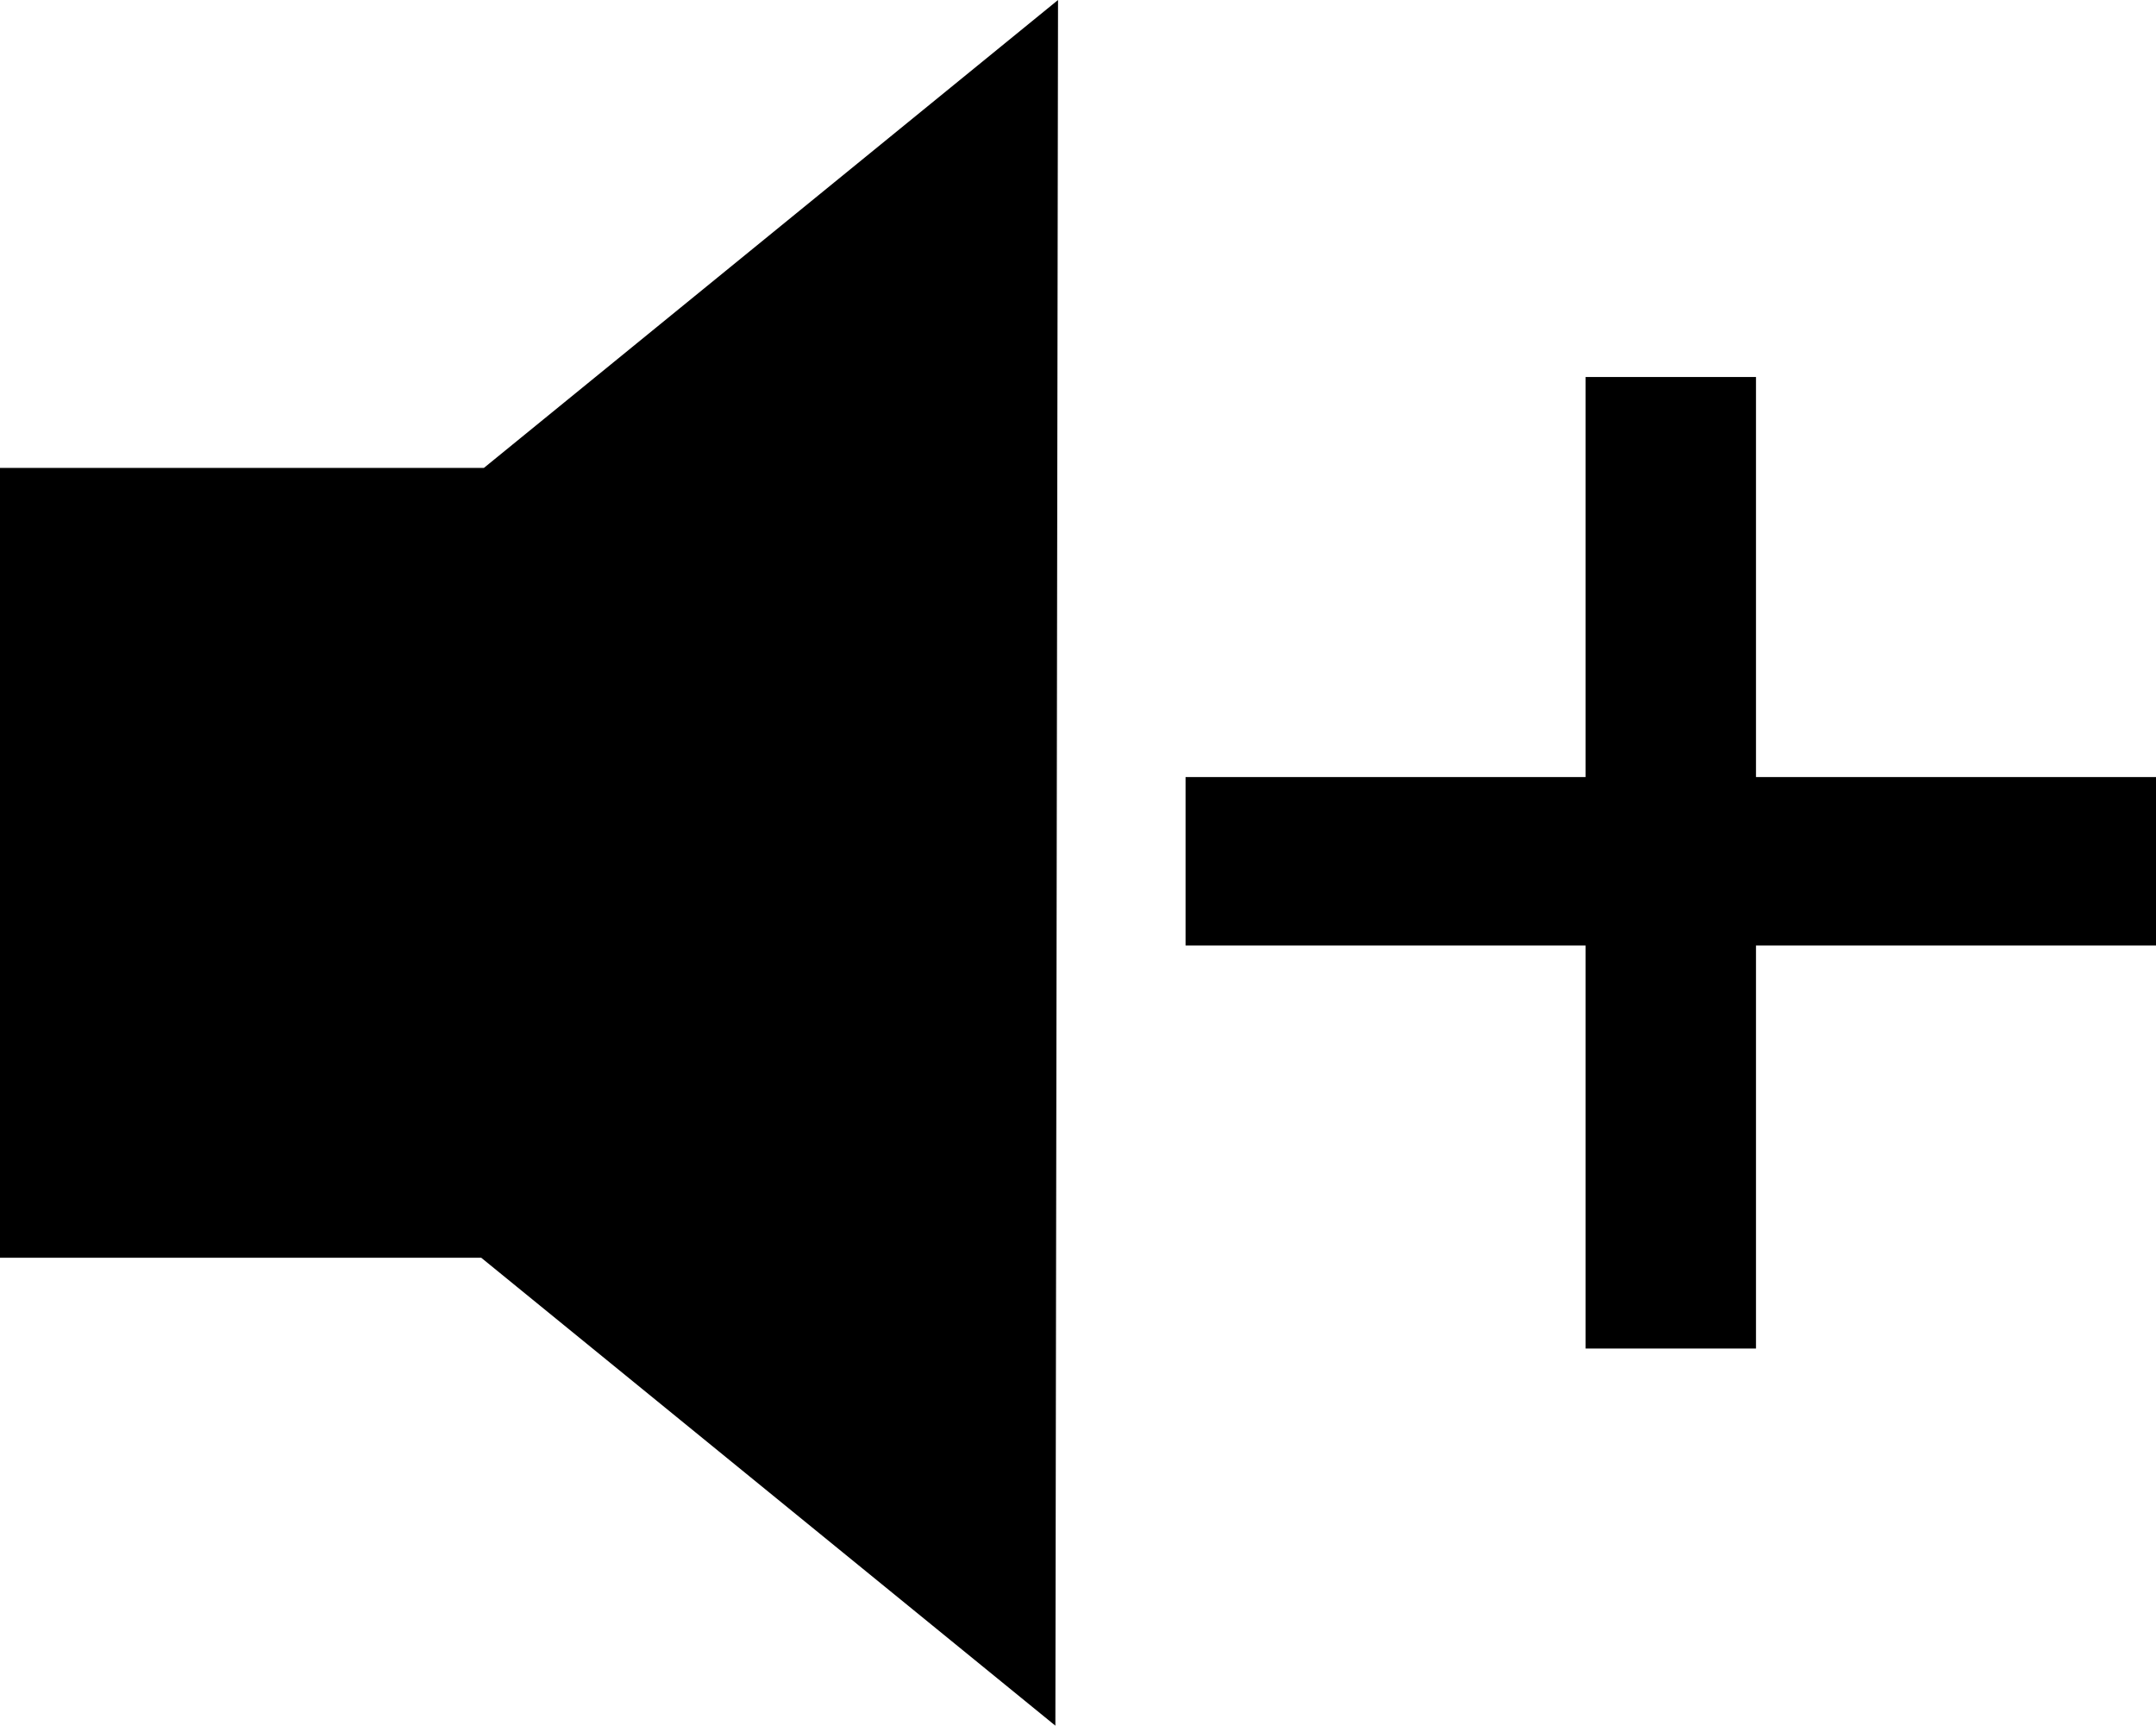 <?xml version="1.0" encoding="UTF-8" standalone="no"?>
<svg
   xmlns:dc="http://purl.org/dc/elements/1.1/"
   xmlns:cc="http://creativecommons.org/ns#"
   xmlns:rdf="http://www.w3.org/1999/02/22-rdf-syntax-ns#"
   xmlns:svg="http://www.w3.org/2000/svg"
   xmlns="http://www.w3.org/2000/svg"
   version="1.1"
   id="svg2"
   viewBox="0 0 16.245 13"
   height="13"
   width="16.245">
  <defs
     id="defs4" />
  <g
     style="font-style:normal;font-variant:normal;font-weight:normal;font-stretch:normal;font-size:12.828px;line-height:125%;font-family:Arial;-inkscape-font-specification:Arial;letter-spacing:0px;word-spacing:0px;fill:#000000;fill-opacity:1;stroke:none;stroke-width:1px;stroke-linecap:butt;stroke-linejoin:miter;stroke-opacity:1"
     id="text4153"
     transform="translate(0,-0.196)" />
  <path
     style="font-style:normal;font-variant:normal;font-weight:normal;font-stretch:normal;font-size:medium;line-height:125%;font-family:Arial;-inkscape-font-specification:Arial;letter-spacing:0px;word-spacing:0px;fill:#000000;fill-opacity:1;stroke:none;stroke-width:1px;stroke-linecap:butt;stroke-linejoin:miter;stroke-opacity:1"
     d="m 11.947,10.159 0,-3.036 -3.014,0 0,-1.269 3.014,0 0,-3.014 1.284,0 0,3.014 3.014,0 0,1.269 -3.014,0 0,3.036 z M 3.626,9.475 0,9.475 0,3.525 l 3.646,0 L 7.972,0 7.952,13 Z"
     id="path4139" />
</svg>
